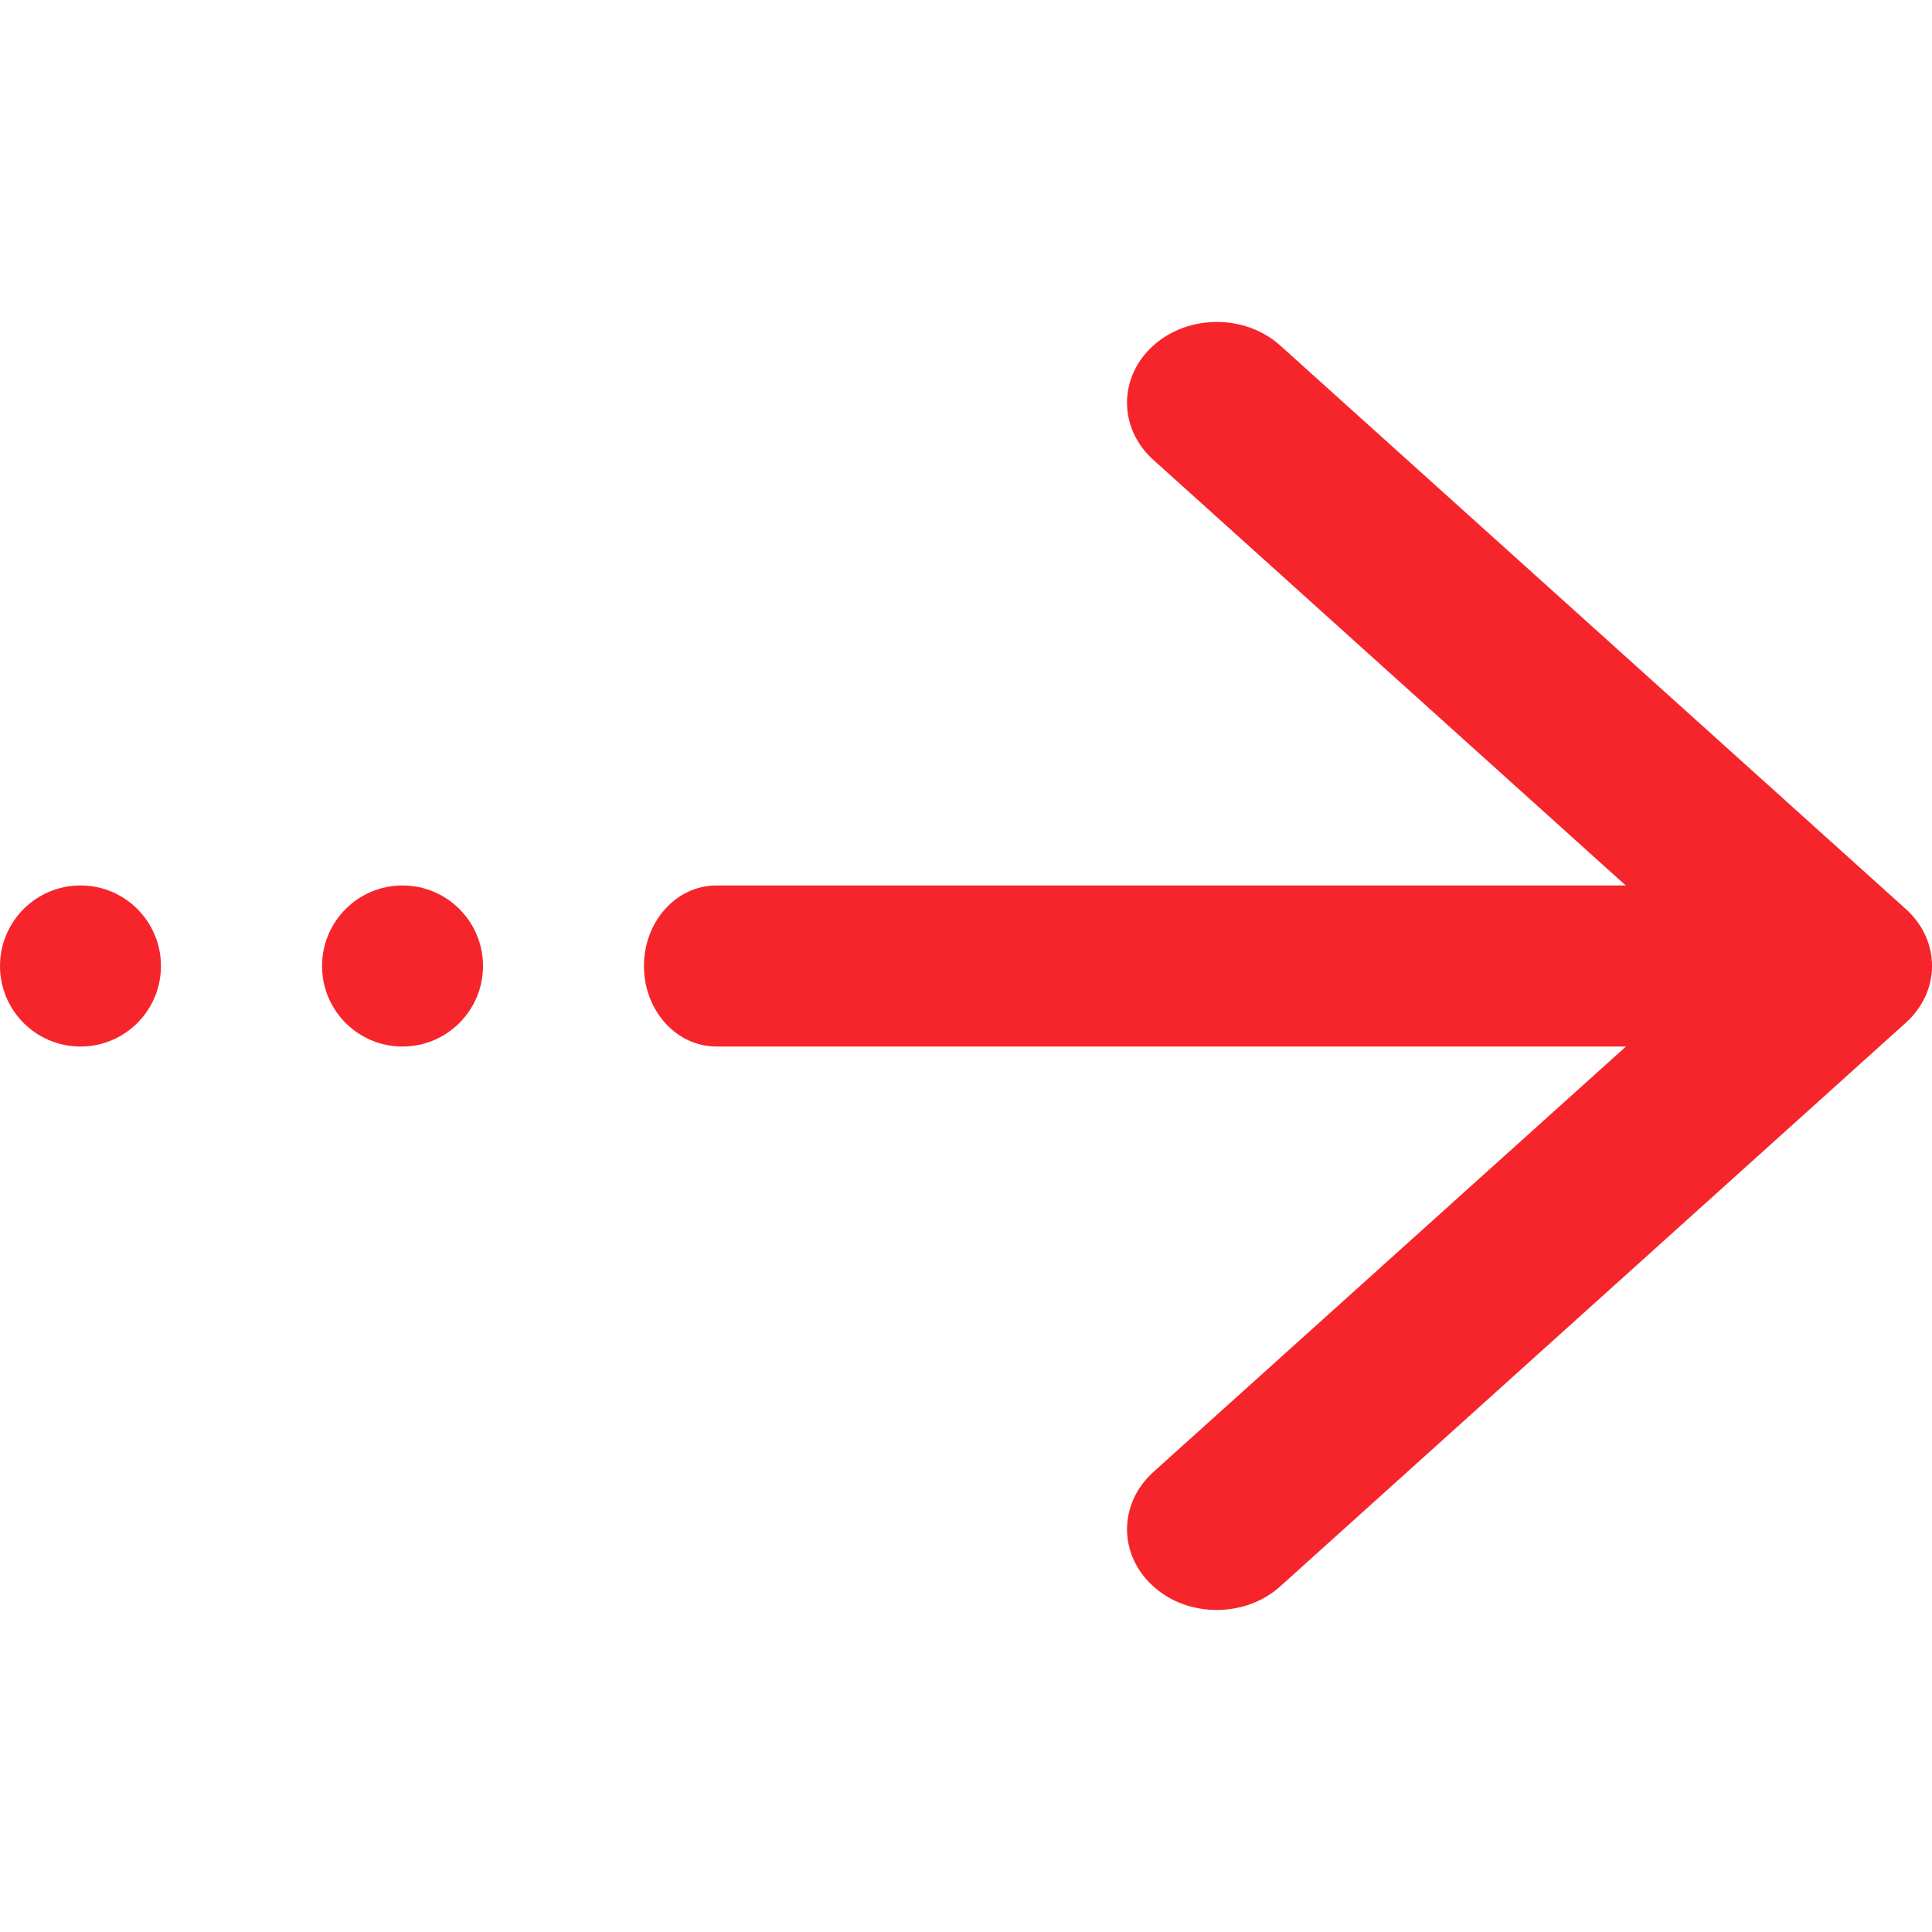 <?xml version="1.0" encoding="UTF-8"?>
<svg width="16px" height="16px" viewBox="0 0 16 16" version="1.1" xmlns="http://www.w3.org/2000/svg" xmlns:xlink="http://www.w3.org/1999/xlink">
    <!-- Generator: Sketch 63.1 (92452) - https://sketch.com -->
    <title>进入箭头</title>
    <desc>Created with Sketch.</desc>
    <g id="页面-1" stroke="none" stroke-width="1" fill="none" fill-rule="evenodd">
        <g id="卖家工具" transform="translate(-609, -1332)" fill-rule="nonzero">
            <g id="店铺装修" transform="translate(356, 1155)">
                <g id="流量宝" transform="translate(24, 85)">
                    <g id="进入箭头">
                        <g transform="translate(229, 92)">
                            <rect id="矩形" fill="#000000" opacity="0" x="0" y="0" width="16" height="16"></rect>
                            <path d="M14.067,8.667 L5.933,8.667 C5.601,8.667 5.333,8.369 5.333,8 C5.333,7.631 5.601,7.333 5.933,7.333 L14.067,7.333 C14.399,7.333 14.667,7.631 14.667,8 C14.667,8.369 14.399,8.667 14.067,8.667 Z" id="路径" fill="#F6252C"></path>
                            <path d="M2.667,8 C2.667,8.368 2.965,8.667 3.333,8.667 C3.702,8.667 4,8.368 4,8 C4,7.632 3.702,7.333 3.333,7.333 C2.965,7.333 2.667,7.632 2.667,8 Z" id="路径" fill="#F6252C"></path>
                            <path d="M0,8 C0,8.368 0.298,8.667 0.667,8.667 C1.035,8.667 1.333,8.368 1.333,8 C1.333,7.632 1.035,7.333 0.667,7.333 C0.298,7.333 0,7.632 0,8 Z" id="路径" fill="#F6252C"></path>
                            <path d="M10.076,13.333 C9.886,13.333 9.695,13.269 9.551,13.137 C9.261,12.876 9.261,12.454 9.551,12.191 L14.205,8.001 L9.551,3.808 C9.261,3.547 9.261,3.123 9.551,2.862 C9.841,2.601 10.313,2.601 10.603,2.862 L15.782,7.527 C16.073,7.788 16.073,8.21 15.782,8.471 L10.603,13.137 C10.457,13.269 10.266,13.333 10.076,13.333 L10.076,13.333 Z" id="路径" fill="#F6252C"></path>
                        </g>
                    </g>
                </g>
            </g>
        </g>
    </g>
</svg>